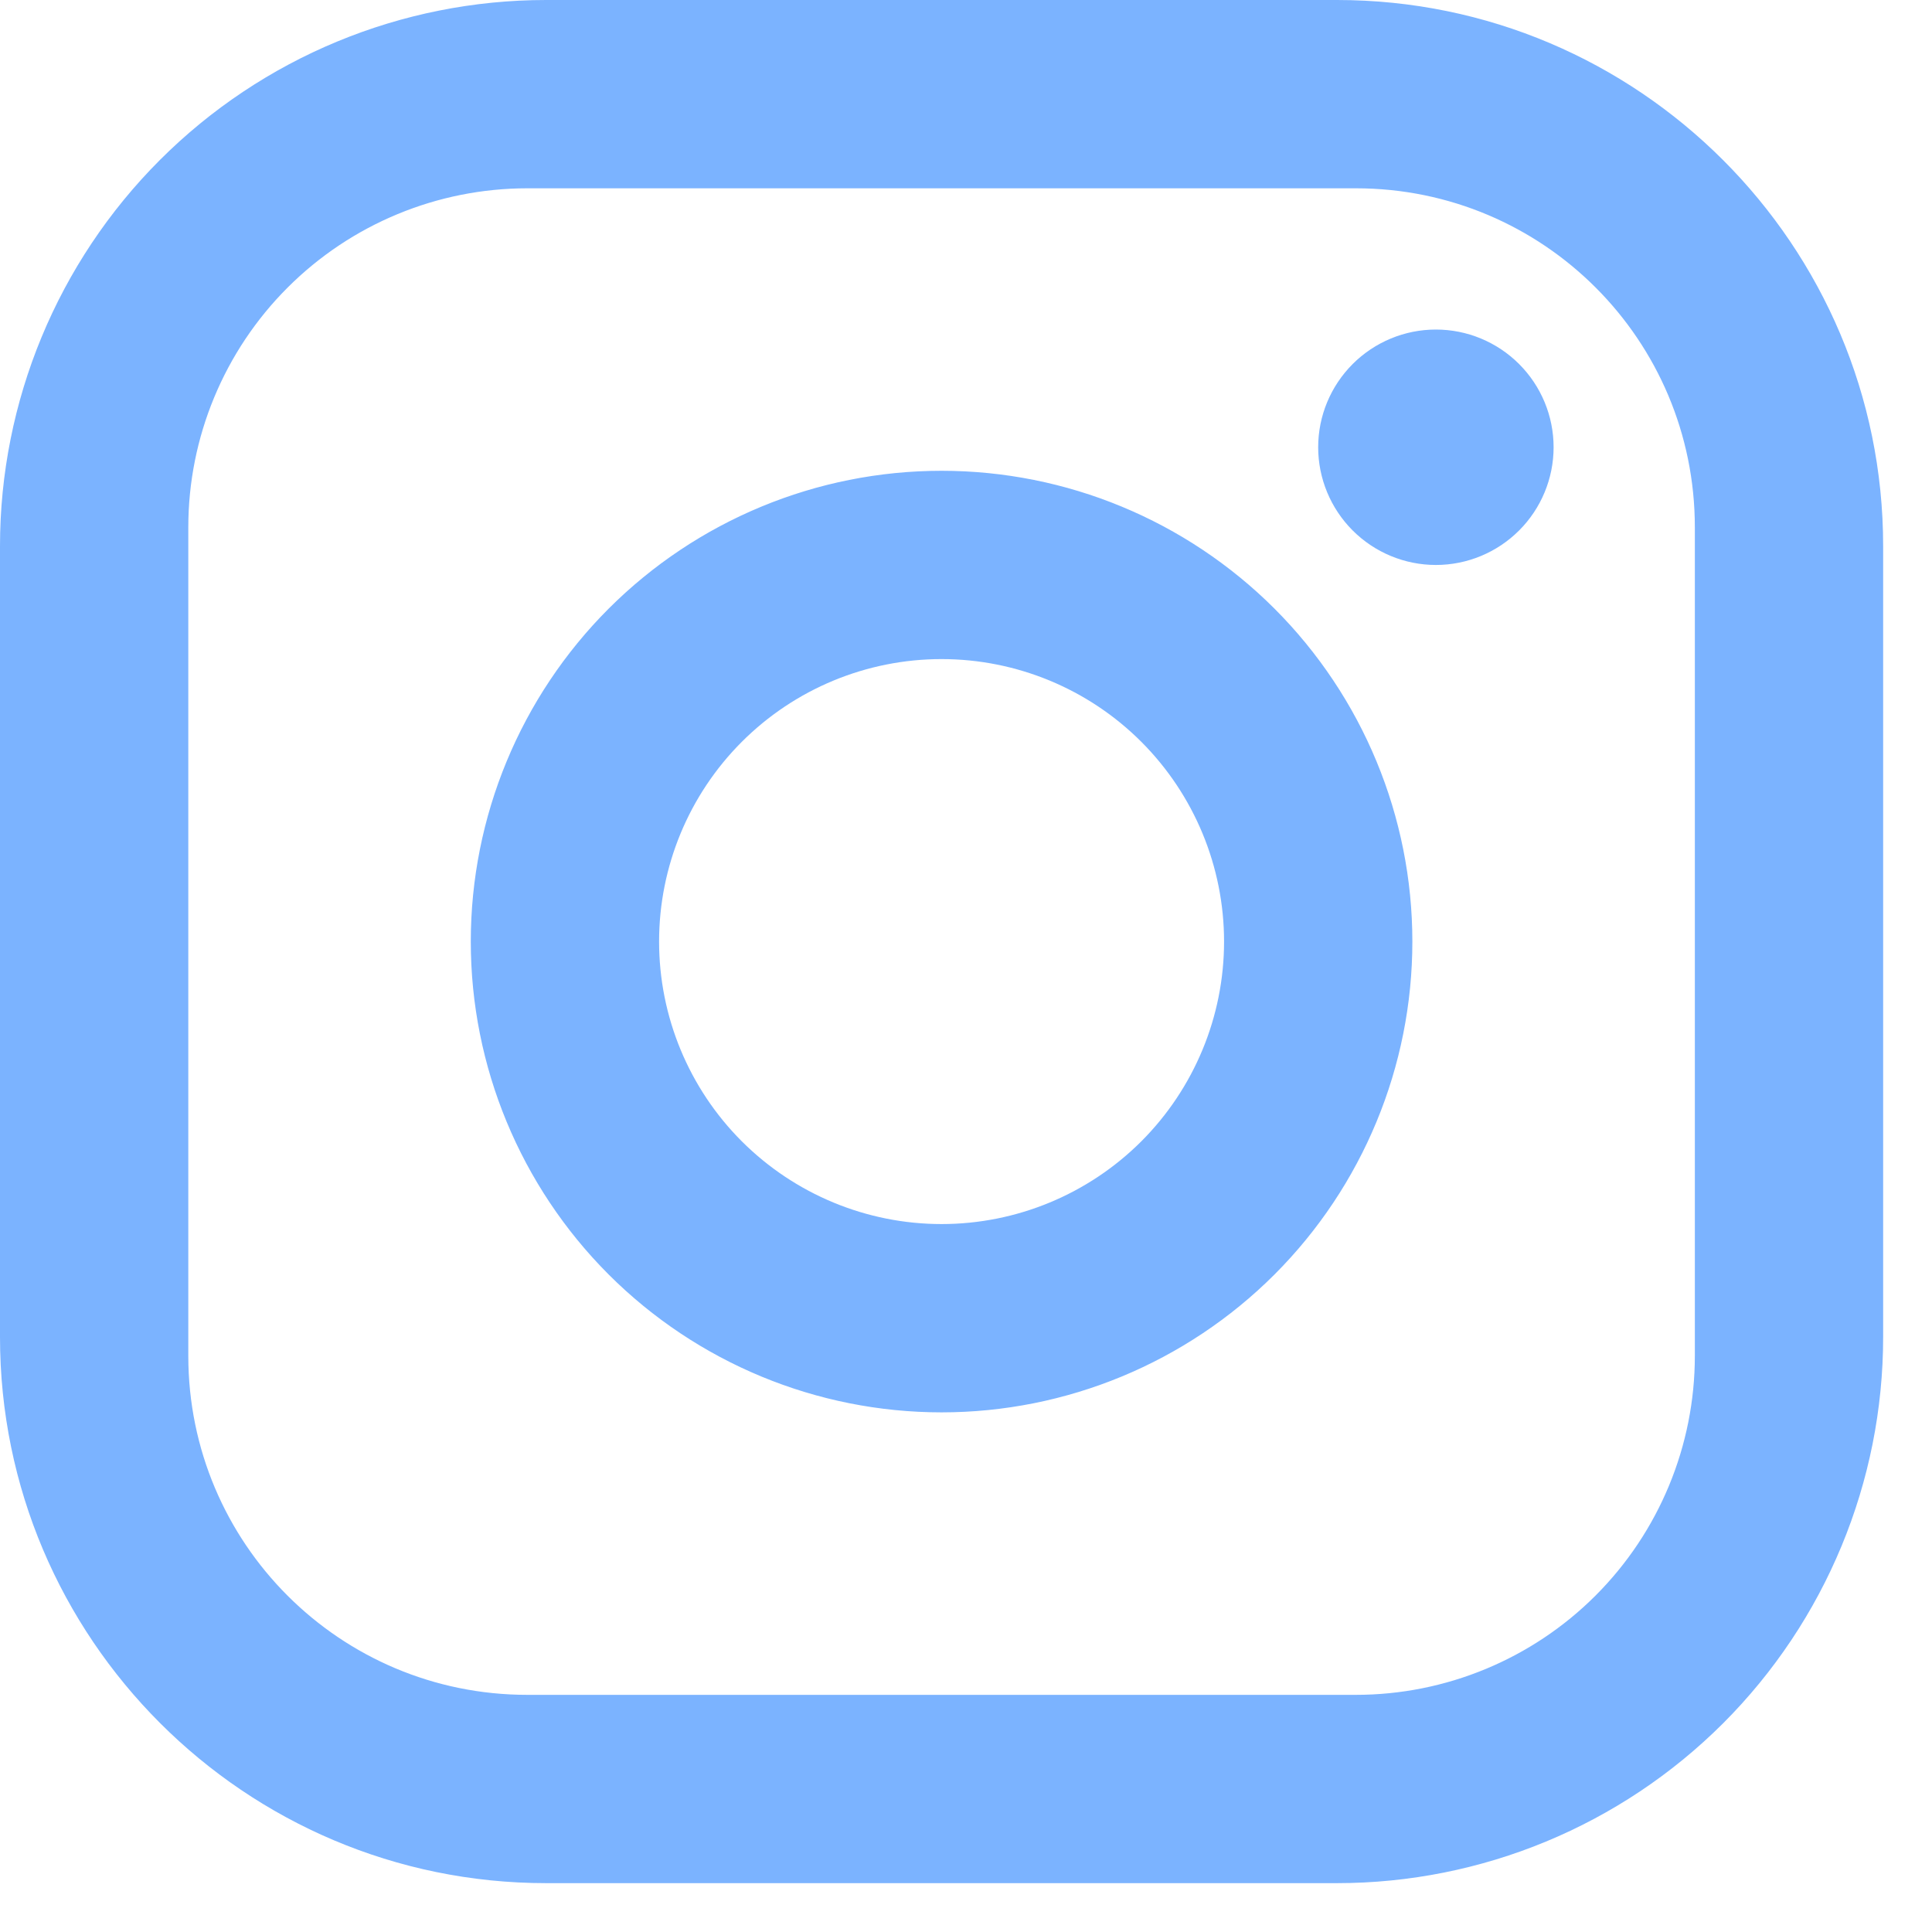 <svg width="28" height="28" viewBox="0 0 28 28" fill="none" xmlns="http://www.w3.org/2000/svg">
<path d="M7.915 0H19.377C23.744 0 27.292 3.548 27.292 7.915V19.377C27.292 21.476 26.458 23.489 24.974 24.974C23.489 26.458 21.476 27.292 19.377 27.292H7.915C3.548 27.292 0 23.744 0 19.377V7.915C0 5.816 0.834 3.802 2.318 2.318C3.802 0.834 5.816 0 7.915 0ZM7.642 2.729C6.339 2.729 5.089 3.247 4.168 4.168C3.247 5.089 2.729 6.339 2.729 7.642V19.65C2.729 22.366 4.926 24.563 7.642 24.563H19.65C20.953 24.563 22.203 24.045 23.124 23.124C24.045 22.203 24.563 20.953 24.563 19.65V7.642C24.563 4.926 22.366 2.729 19.65 2.729H7.642ZM20.81 4.776C21.262 4.776 21.696 4.956 22.016 5.276C22.336 5.596 22.516 6.029 22.516 6.482C22.516 6.934 22.336 7.368 22.016 7.688C21.696 8.008 21.262 8.188 20.81 8.188C20.358 8.188 19.924 8.008 19.604 7.688C19.284 7.368 19.104 6.934 19.104 6.482C19.104 6.029 19.284 5.596 19.604 5.276C19.924 4.956 20.358 4.776 20.81 4.776ZM13.646 6.823C15.456 6.823 17.191 7.542 18.471 8.821C19.75 10.101 20.469 11.836 20.469 13.646C20.469 15.456 19.75 17.191 18.471 18.471C17.191 19.75 15.456 20.469 13.646 20.469C11.836 20.469 10.101 19.75 8.821 18.471C7.542 17.191 6.823 15.456 6.823 13.646C6.823 11.836 7.542 10.101 8.821 8.821C10.101 7.542 11.836 6.823 13.646 6.823ZM13.646 9.552C12.56 9.552 11.519 9.983 10.751 10.751C9.983 11.519 9.552 12.56 9.552 13.646C9.552 14.732 9.983 15.773 10.751 16.541C11.519 17.308 12.56 17.74 13.646 17.74C14.732 17.74 15.773 17.308 16.541 16.541C17.308 15.773 17.74 14.732 17.74 13.646C17.74 12.56 17.308 11.519 16.541 10.751C15.773 9.983 14.732 9.552 13.646 9.552Z" fill="#7BB3FF"/>
</svg>
